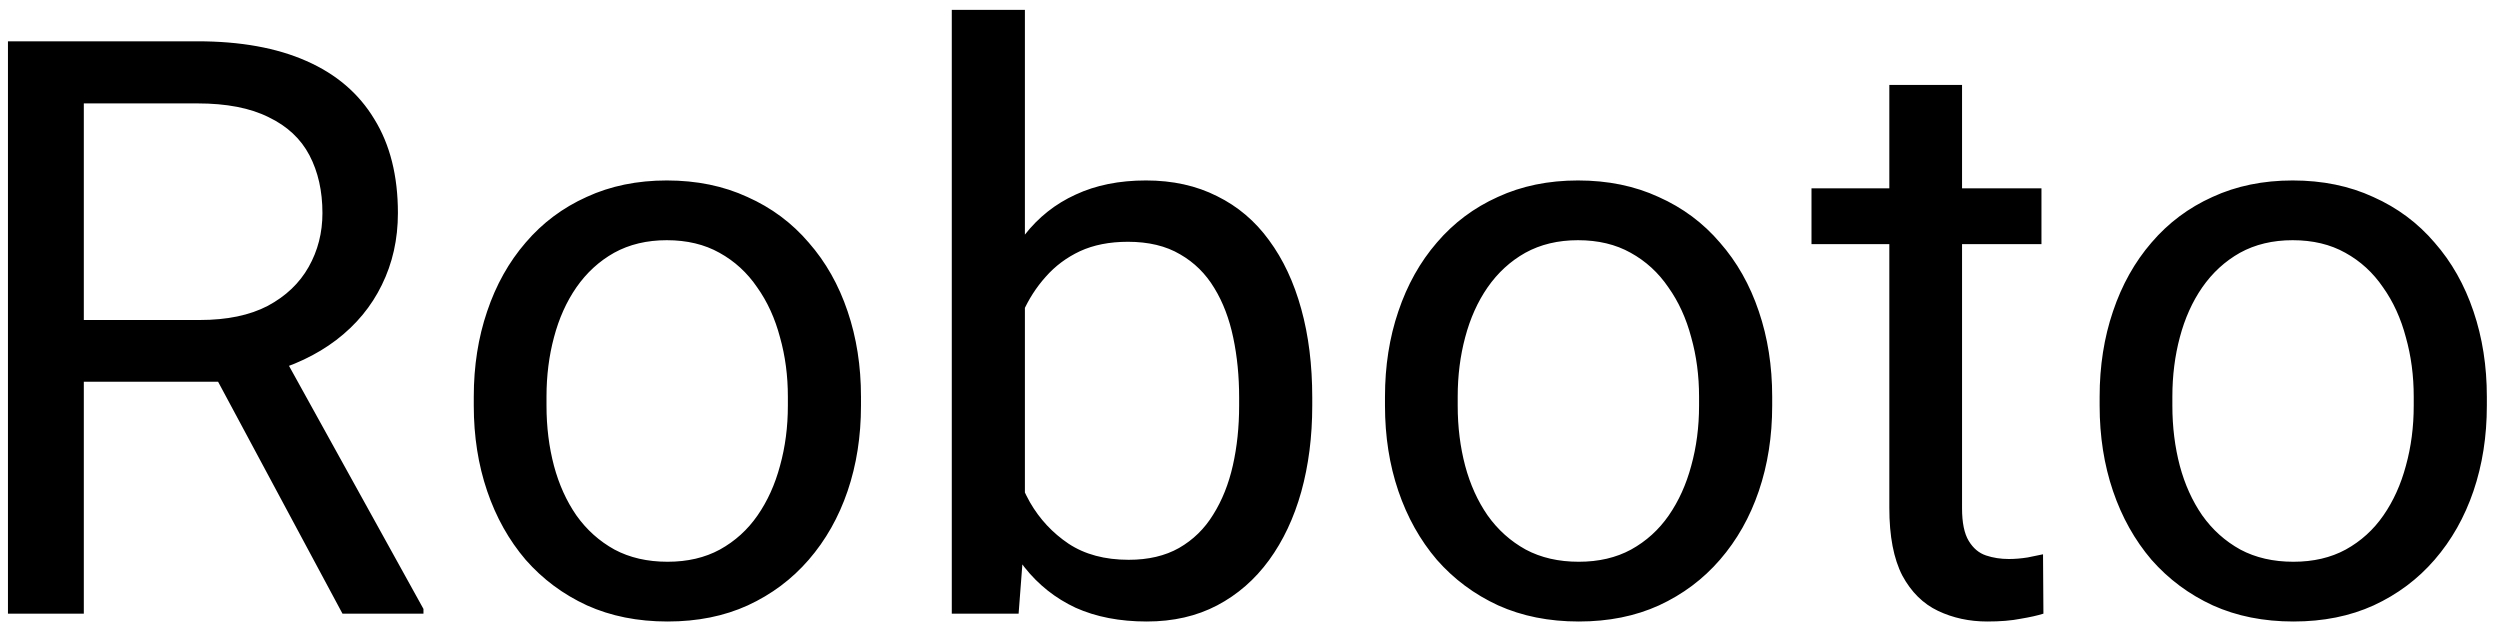 <svg width="171" height="43" viewBox="0 0 171 43" fill="none" xmlns="http://www.w3.org/2000/svg">
<path d="M0.544 2.825H13.504C16.444 2.825 18.927 3.273 20.952 4.169C22.996 5.065 24.546 6.392 25.604 8.149C26.679 9.887 27.217 12.029 27.217 14.575C27.217 16.367 26.849 18.007 26.115 19.495C25.398 20.965 24.358 22.22 22.996 23.26C21.651 24.281 20.038 25.043 18.156 25.545L16.704 26.11H4.524L4.47 21.888H13.665C15.53 21.888 17.08 21.566 18.317 20.92C19.554 20.257 20.486 19.37 21.113 18.258C21.741 17.147 22.055 15.919 22.055 14.575C22.055 13.069 21.759 11.752 21.167 10.622C20.576 9.493 19.643 8.624 18.371 8.014C17.116 7.387 15.494 7.073 13.504 7.073H5.733V41.974H0.544V2.825ZM23.426 41.974L13.907 24.227L19.312 24.201L28.965 41.651V41.974H23.426ZM32.406 27.75V27.131C32.406 25.034 32.711 23.089 33.321 21.297C33.93 19.486 34.808 17.918 35.956 16.591C37.103 15.247 38.492 14.207 40.123 13.472C41.754 12.72 43.583 12.343 45.608 12.343C47.652 12.343 49.489 12.72 51.12 13.472C52.77 14.207 54.168 15.247 55.315 16.591C56.48 17.918 57.367 19.486 57.977 21.297C58.586 23.089 58.891 25.034 58.891 27.131V27.75C58.891 29.847 58.586 31.792 57.977 33.585C57.367 35.377 56.48 36.946 55.315 38.29C54.168 39.616 52.779 40.656 51.147 41.409C49.534 42.144 47.706 42.511 45.662 42.511C43.619 42.511 41.781 42.144 40.15 41.409C38.519 40.656 37.121 39.616 35.956 38.29C34.808 36.946 33.93 35.377 33.321 33.585C32.711 31.792 32.406 29.847 32.406 27.75ZM37.381 27.131V27.75C37.381 29.202 37.551 30.573 37.892 31.864C38.232 33.136 38.743 34.266 39.424 35.252C40.123 36.237 40.993 37.017 42.032 37.591C43.072 38.147 44.282 38.424 45.662 38.424C47.025 38.424 48.217 38.147 49.238 37.591C50.278 37.017 51.138 36.237 51.819 35.252C52.501 34.266 53.012 33.136 53.352 31.864C53.711 30.573 53.89 29.202 53.89 27.75V27.131C53.89 25.697 53.711 24.344 53.352 23.071C53.012 21.781 52.492 20.642 51.793 19.657C51.111 18.653 50.251 17.864 49.211 17.29C48.19 16.717 46.989 16.43 45.608 16.43C44.246 16.43 43.045 16.717 42.005 17.29C40.984 17.864 40.123 18.653 39.424 19.657C38.743 20.642 38.232 21.781 37.892 23.071C37.551 24.344 37.381 25.697 37.381 27.131ZM65.102 0.674H70.103V36.327L69.673 41.974H65.102V0.674ZM89.758 27.185V27.75C89.758 29.865 89.508 31.828 89.006 33.638C88.504 35.431 87.769 36.99 86.801 38.317C85.833 39.643 84.65 40.674 83.252 41.409C81.853 42.144 80.249 42.511 78.439 42.511C76.592 42.511 74.97 42.198 73.572 41.57C72.192 40.925 71.026 40.002 70.076 38.801C69.126 37.6 68.365 36.148 67.791 34.445C67.235 32.742 66.85 30.824 66.635 28.691V26.217C66.85 24.066 67.235 22.139 67.791 20.436C68.365 18.733 69.126 17.282 70.076 16.081C71.026 14.861 72.192 13.938 73.572 13.311C74.952 12.666 76.556 12.343 78.385 12.343C80.213 12.343 81.835 12.701 83.252 13.419C84.668 14.118 85.851 15.121 86.801 16.43C87.769 17.739 88.504 19.307 89.006 21.135C89.508 22.946 89.758 24.962 89.758 27.185ZM84.757 27.75V27.185C84.757 25.733 84.623 24.371 84.354 23.098C84.085 21.808 83.655 20.678 83.063 19.71C82.472 18.724 81.692 17.954 80.724 17.398C79.756 16.824 78.564 16.538 77.148 16.538C75.893 16.538 74.8 16.753 73.868 17.183C72.954 17.613 72.174 18.196 71.528 18.931C70.883 19.648 70.354 20.472 69.942 21.404C69.548 22.319 69.252 23.268 69.055 24.254V30.734C69.342 31.989 69.808 33.199 70.453 34.364C71.116 35.511 71.995 36.453 73.088 37.188C74.199 37.922 75.571 38.29 77.202 38.29C78.546 38.29 79.693 38.021 80.644 37.483C81.612 36.928 82.391 36.166 82.983 35.198C83.592 34.23 84.04 33.109 84.327 31.837C84.614 30.564 84.757 29.202 84.757 27.75ZM94.733 27.75V27.131C94.733 25.034 95.037 23.089 95.647 21.297C96.257 19.486 97.135 17.918 98.282 16.591C99.429 15.247 100.818 14.207 102.45 13.472C104.081 12.72 105.909 12.343 107.935 12.343C109.978 12.343 111.816 12.72 113.447 13.472C115.096 14.207 116.494 15.247 117.641 16.591C118.807 17.918 119.694 19.486 120.303 21.297C120.913 23.089 121.218 25.034 121.218 27.131V27.75C121.218 29.847 120.913 31.792 120.303 33.585C119.694 35.377 118.807 36.946 117.641 38.29C116.494 39.616 115.105 40.656 113.474 41.409C111.86 42.144 110.032 42.511 107.989 42.511C105.945 42.511 104.108 42.144 102.477 41.409C100.845 40.656 99.447 39.616 98.282 38.29C97.135 36.946 96.257 35.377 95.647 33.585C95.037 31.792 94.733 29.847 94.733 27.75ZM99.707 27.131V27.75C99.707 29.202 99.877 30.573 100.218 31.864C100.559 33.136 101.069 34.266 101.751 35.252C102.45 36.237 103.319 37.017 104.359 37.591C105.398 38.147 106.608 38.424 107.989 38.424C109.351 38.424 110.543 38.147 111.565 37.591C112.604 37.017 113.465 36.237 114.146 35.252C114.827 34.266 115.338 33.136 115.679 31.864C116.037 30.573 116.216 29.202 116.216 27.75V27.131C116.216 25.697 116.037 24.344 115.679 23.071C115.338 21.781 114.818 20.642 114.119 19.657C113.438 18.653 112.577 17.864 111.538 17.29C110.516 16.717 109.315 16.43 107.935 16.43C106.572 16.43 105.372 16.717 104.332 17.29C103.31 17.864 102.45 18.653 101.751 19.657C101.069 20.642 100.559 21.781 100.218 23.071C99.877 24.344 99.707 25.697 99.707 27.131ZM139.636 12.881V16.699H123.906V12.881H139.636ZM129.23 5.809H134.204V34.768C134.204 35.754 134.357 36.497 134.662 36.999C134.966 37.501 135.361 37.833 135.845 37.994C136.329 38.156 136.848 38.236 137.404 38.236C137.816 38.236 138.247 38.2 138.695 38.129C139.161 38.039 139.51 37.967 139.743 37.913L139.77 41.974C139.376 42.099 138.856 42.216 138.211 42.323C137.583 42.449 136.822 42.511 135.925 42.511C134.706 42.511 133.586 42.269 132.564 41.785C131.543 41.301 130.727 40.495 130.117 39.365C129.526 38.218 129.23 36.677 129.23 34.741V5.809ZM143.615 27.75V27.131C143.615 25.034 143.92 23.089 144.529 21.297C145.139 19.486 146.017 17.918 147.164 16.591C148.312 15.247 149.701 14.207 151.332 13.472C152.963 12.72 154.792 12.343 156.817 12.343C158.861 12.343 160.698 12.72 162.329 13.472C163.978 14.207 165.377 15.247 166.524 16.591C167.689 17.918 168.576 19.486 169.186 21.297C169.795 23.089 170.1 25.034 170.1 27.131V27.75C170.1 29.847 169.795 31.792 169.186 33.585C168.576 35.377 167.689 36.946 166.524 38.29C165.377 39.616 163.987 40.656 162.356 41.409C160.743 42.144 158.915 42.511 156.871 42.511C154.828 42.511 152.99 42.144 151.359 41.409C149.728 40.656 148.33 39.616 147.164 38.29C146.017 36.946 145.139 35.377 144.529 33.585C143.92 31.792 143.615 29.847 143.615 27.75ZM148.59 27.131V27.75C148.59 29.202 148.76 30.573 149.1 31.864C149.441 33.136 149.952 34.266 150.633 35.252C151.332 36.237 152.201 37.017 153.241 37.591C154.281 38.147 155.491 38.424 156.871 38.424C158.233 38.424 159.425 38.147 160.447 37.591C161.487 37.017 162.347 36.237 163.028 35.252C163.71 34.266 164.22 33.136 164.561 31.864C164.92 30.573 165.099 29.202 165.099 27.75V27.131C165.099 25.697 164.92 24.344 164.561 23.071C164.22 21.781 163.701 20.642 163.002 19.657C162.32 18.653 161.46 17.864 160.42 17.29C159.399 16.717 158.198 16.43 156.817 16.43C155.455 16.43 154.254 16.717 153.214 17.29C152.193 17.864 151.332 18.653 150.633 19.657C149.952 20.642 149.441 21.781 149.1 23.071C148.76 24.344 148.59 25.697 148.59 27.131Z" fill="black"/>
</svg>
